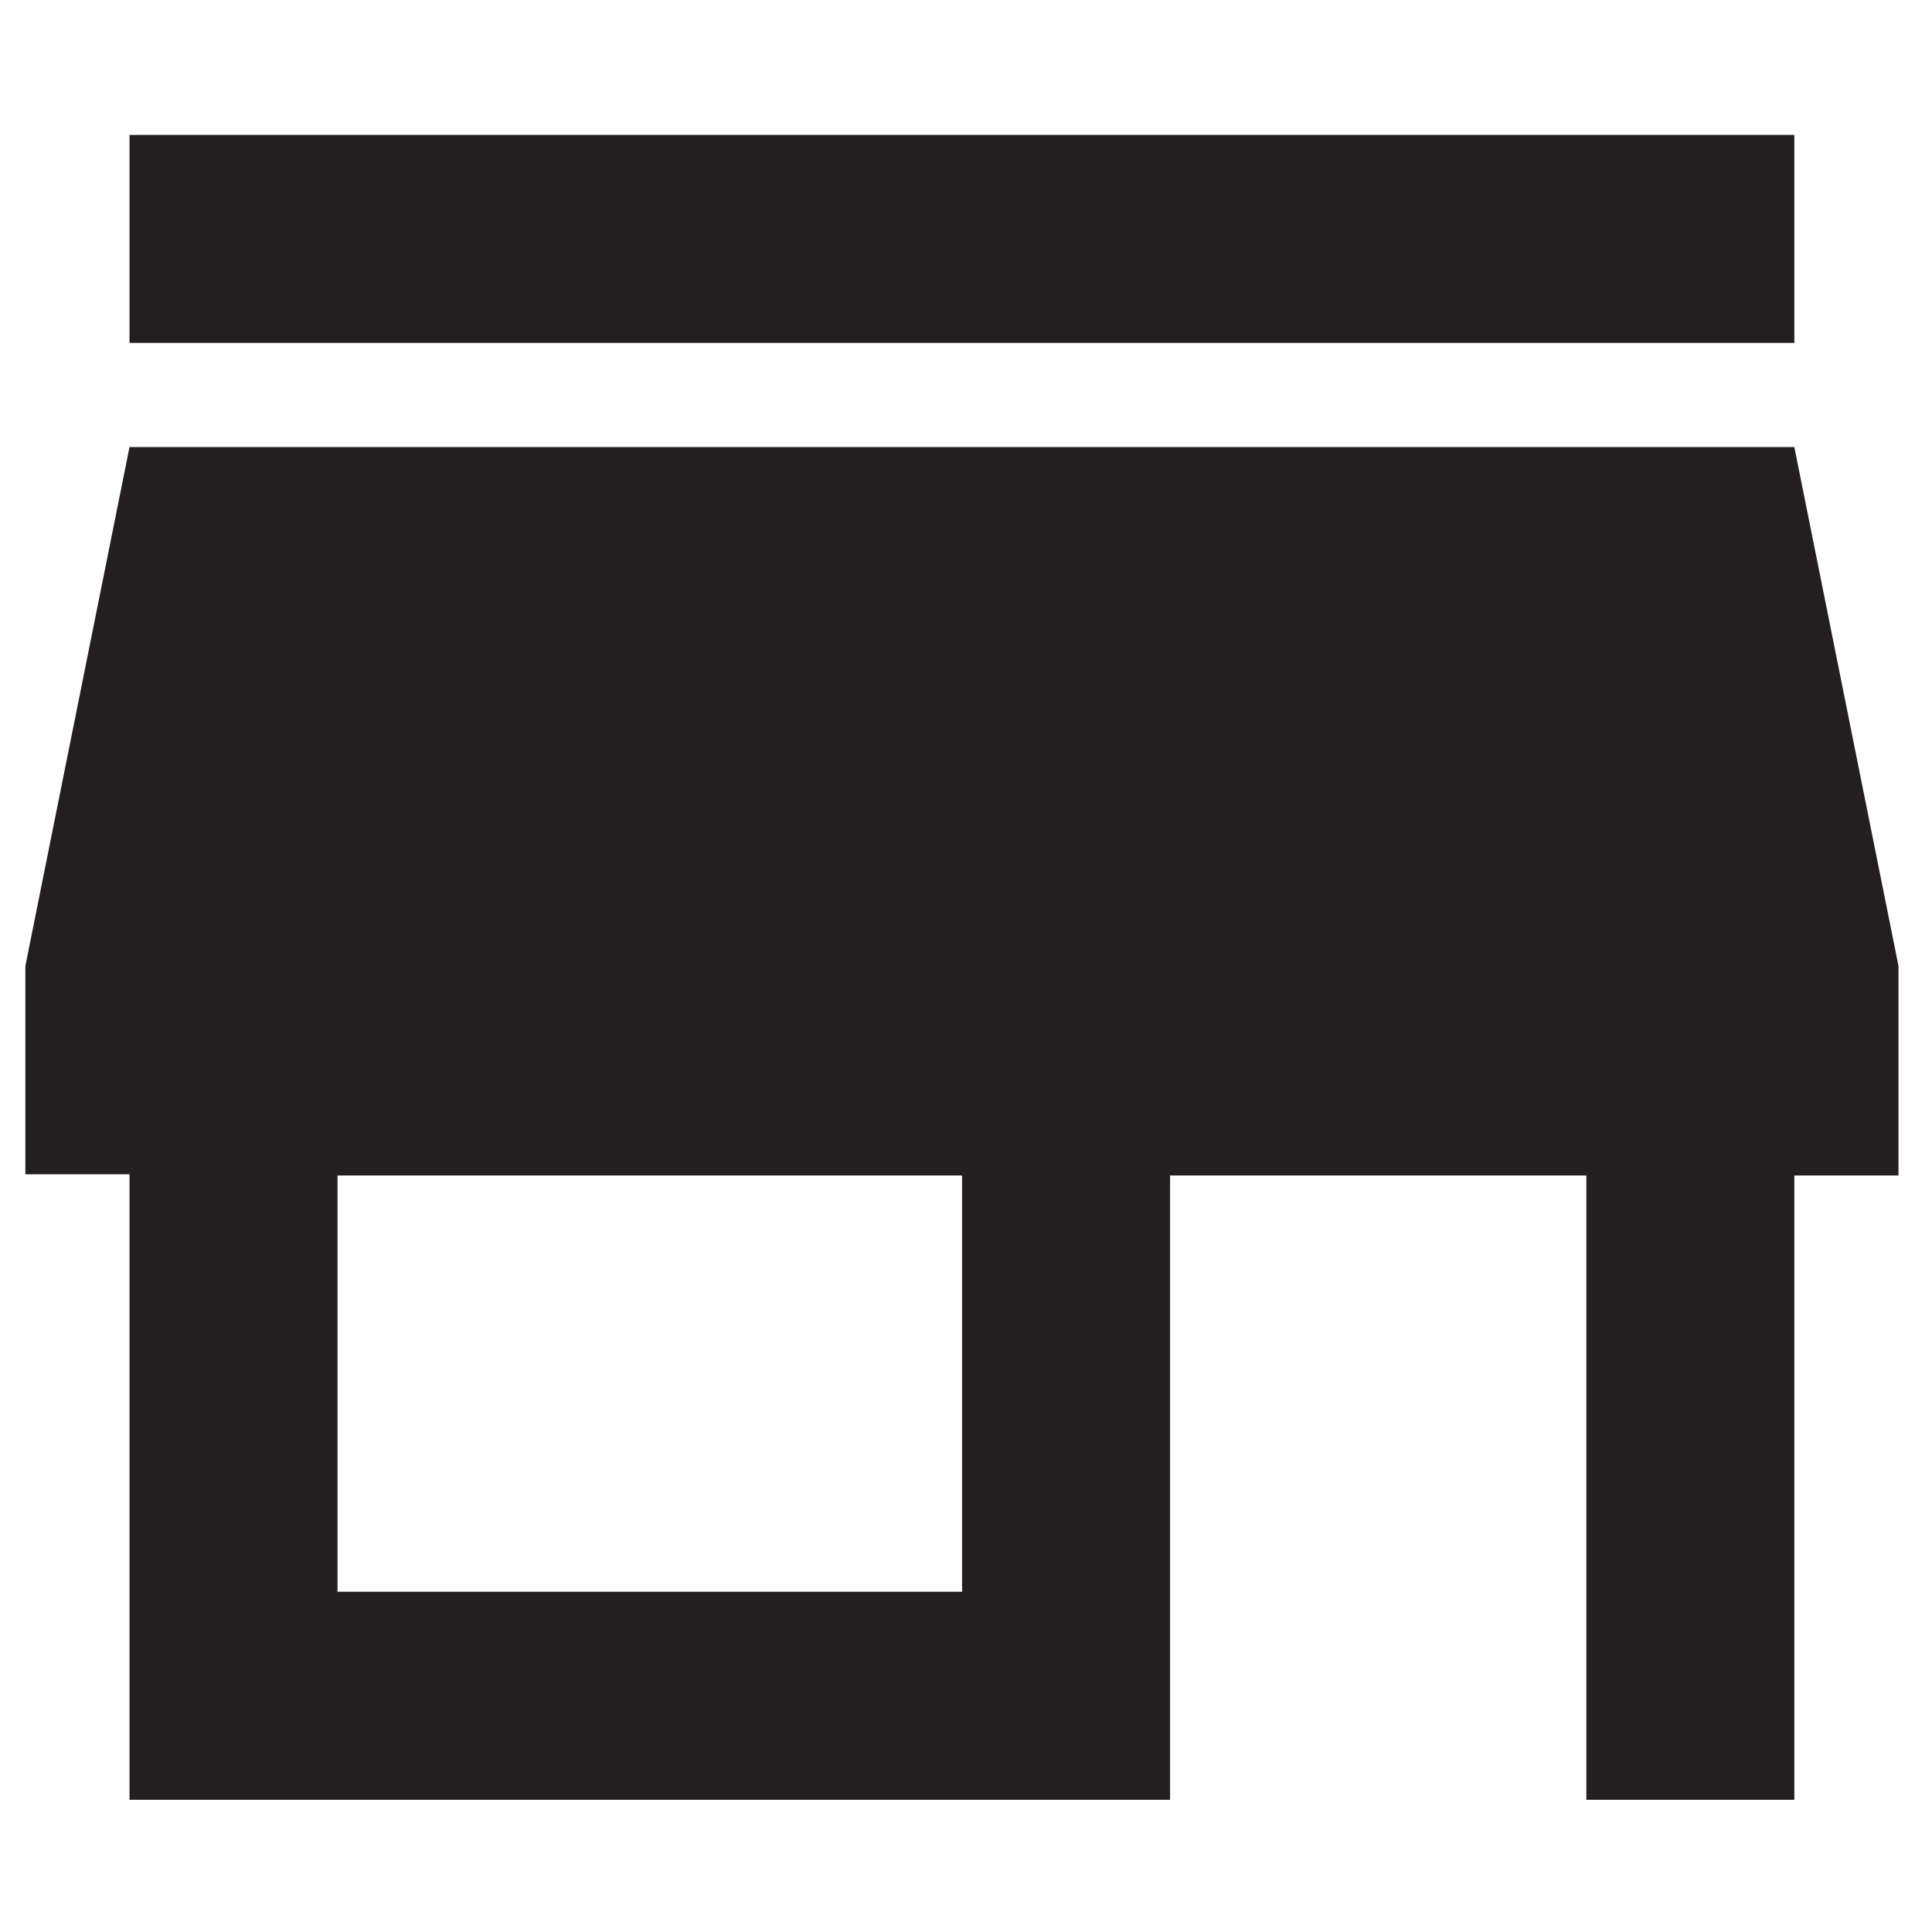 <svg id="Layer_1" data-name="Layer 1" xmlns="http://www.w3.org/2000/svg" viewBox="0 0 64 64"><defs><style>.cls-1{fill:#231f20;fill-rule:evenodd;}</style></defs><title>icon-header-showroom</title><g id="Page-1"><g id="Core"><g id="store"><path id="Shape" class="cls-1" d="M59.44,4.47H4.29v6.89H59.44V4.47Zm3.45,34.47V32L59.44,14.81H4.29L.84,32v6.9H4.29V59.62H38.76V38.94H52.55V59.62h6.89V38.94Zm-31,13.79H11.18V38.94H31.87V52.73Z"/></g></g></g></svg>
